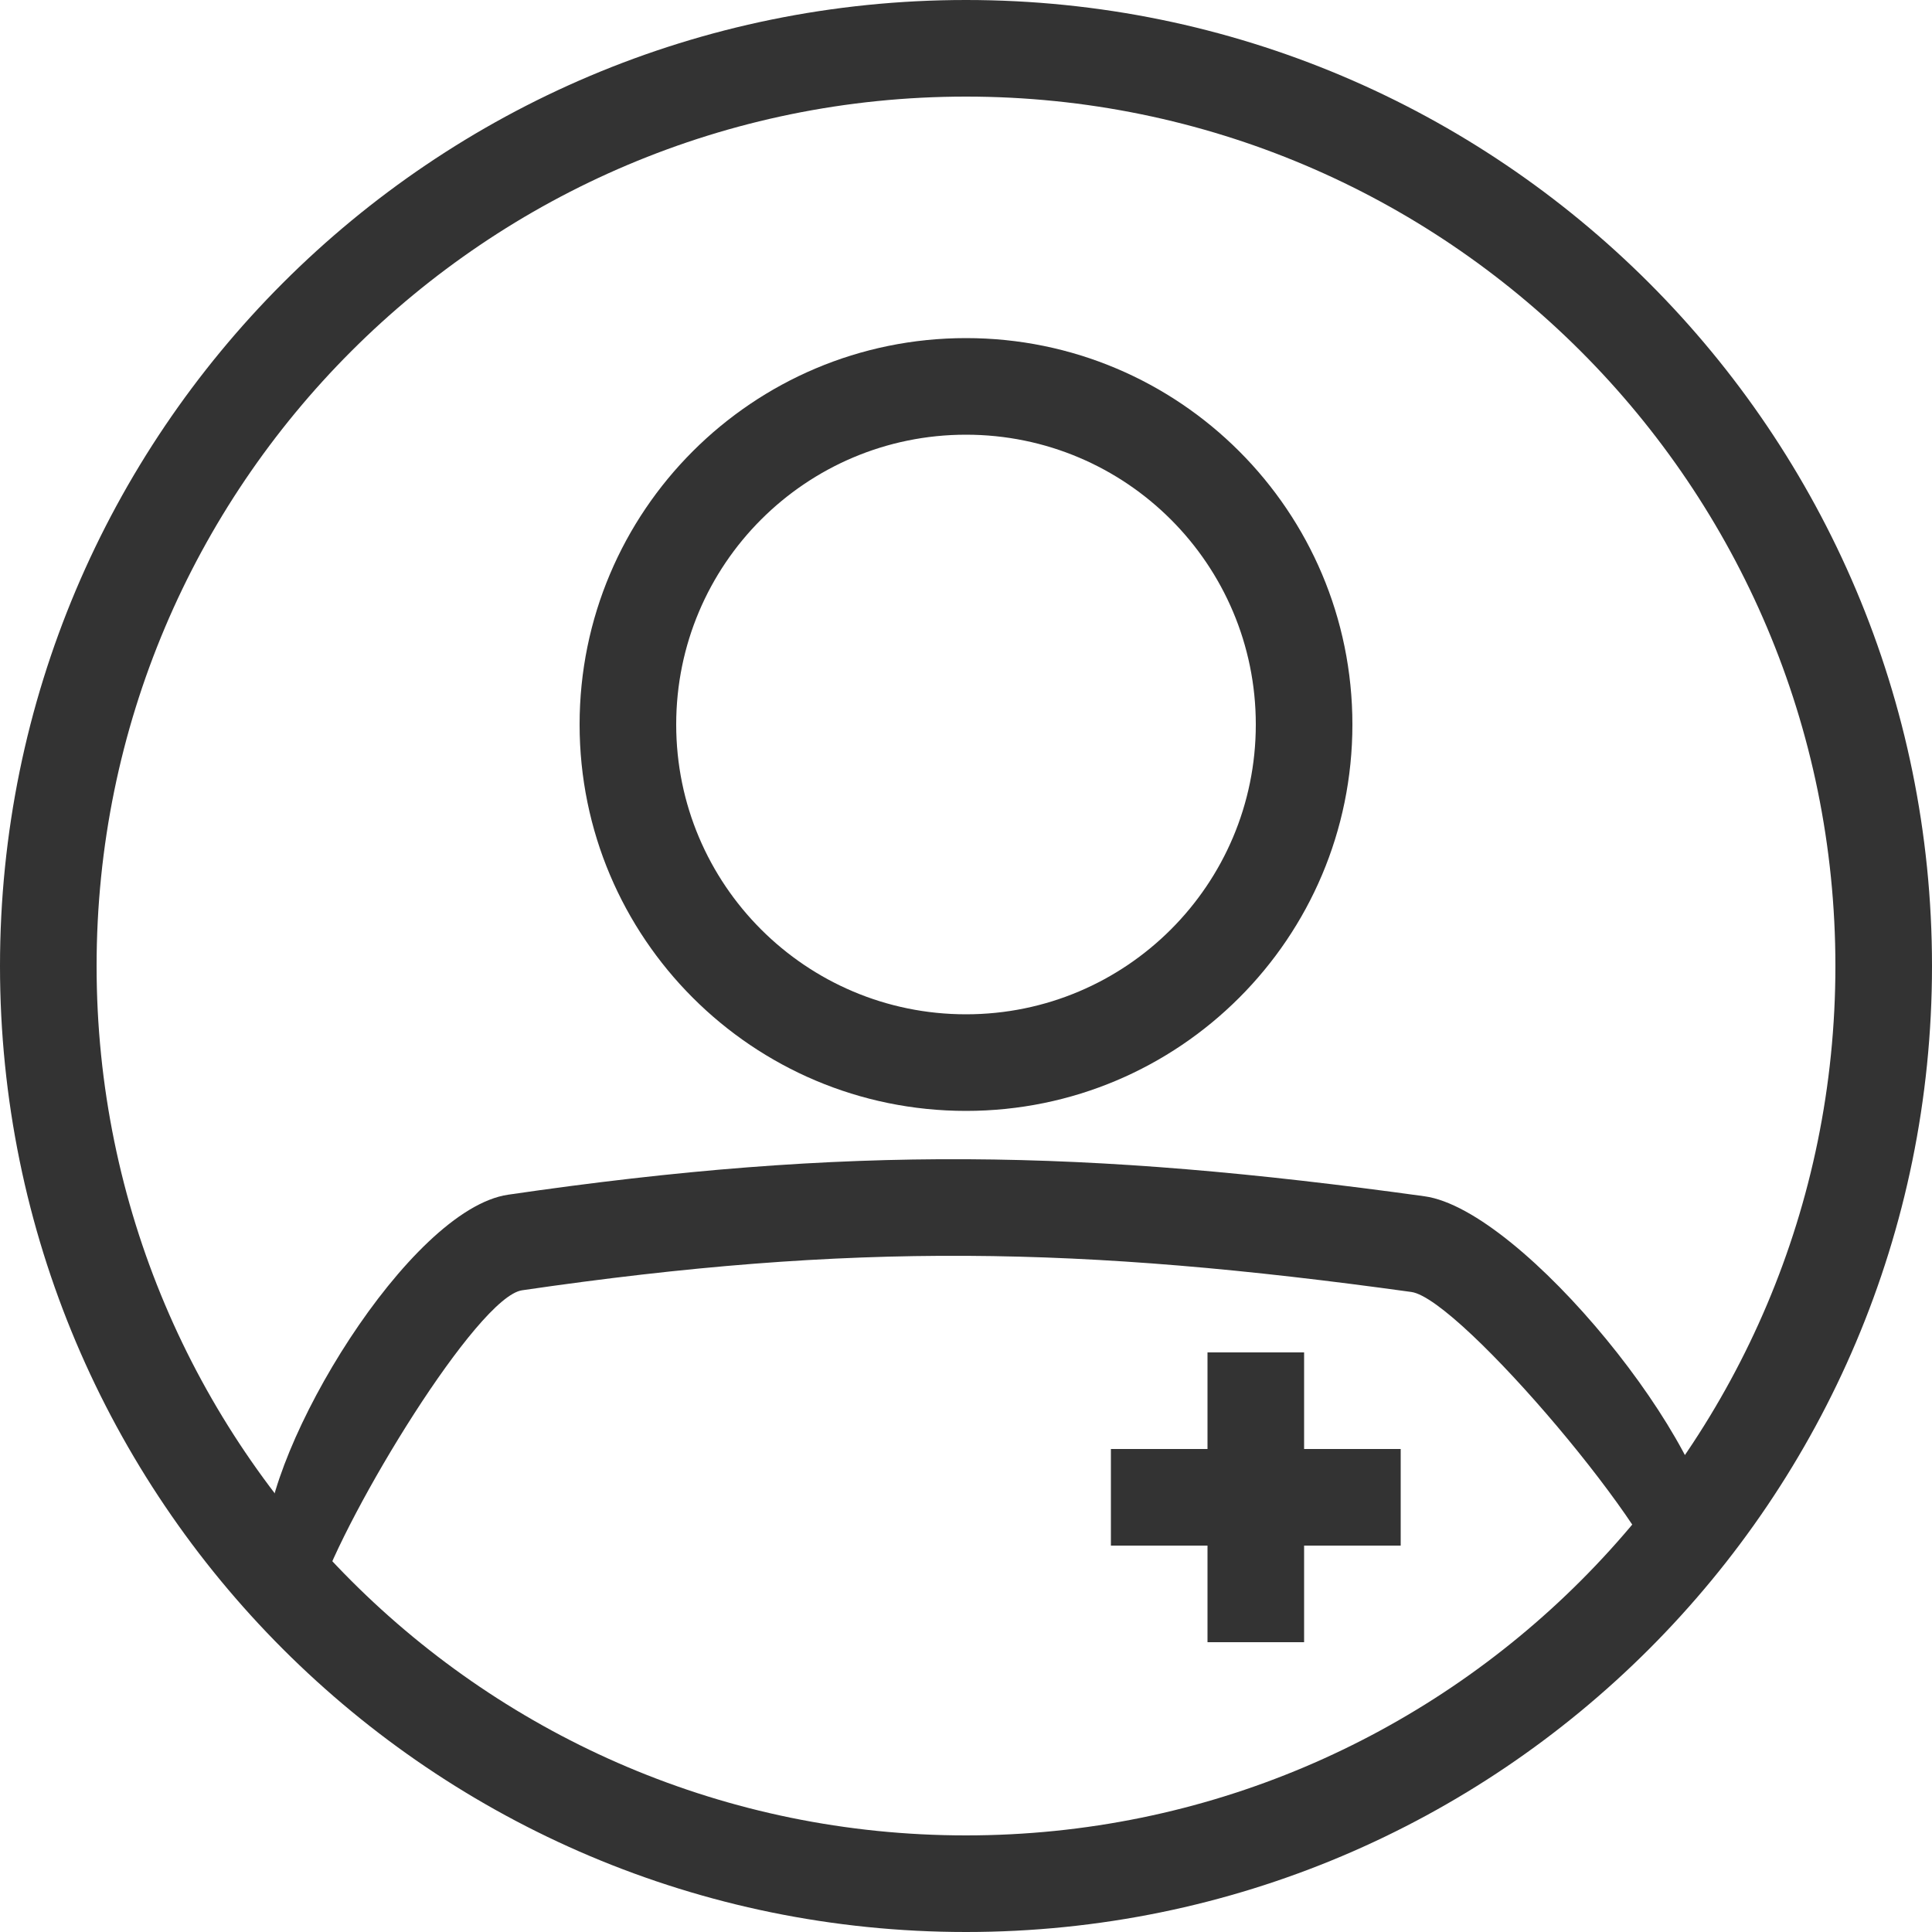 <svg width="40" height="40" viewBox="0 0 40 40" fill="none" xmlns="http://www.w3.org/2000/svg">
<path fill-rule="evenodd" clip-rule="evenodd" d="M20 21C23.314 21 26 18.314 26 15C26 11.686 23.314 9 20 9C16.686 9 14 11.686 14 15C14 18.314 16.686 21 20 21ZM20 23C24.418 23 28 19.418 28 15C28 10.582 24.418 7 20 7C15.582 7 12 10.582 12 15C12 19.418 15.582 23 20 23Z" fill="#333333"/>
<path fill-rule="evenodd" clip-rule="evenodd" d="M20 38C29.941 38 38 29.941 38 20C38 10.059 29.941 2 20 2C10.059 2 2 10.059 2 20C2 29.941 10.059 38 20 38ZM20 40C31.046 40 40 31.046 40 20C40 8.954 31.046 0 20 0C8.954 0 0 8.954 0 20C0 31.046 8.954 40 20 40Z" fill="#333333"/>
<path d="M29.221 26.749C22.367 25.8 17.654 25.714 10.809 26.714C9.884 26.849 7.174 31.297 6.605 33.013L7 34C6.717 33.632 6.5 33.975 6.5 33.5C6.5 33.385 6.537 33.219 6.605 33.013L6 31.5C5.441 30.774 5.5 32.906 5.5 32C5.5 29.961 8.472 25.034 10.52 24.735C17.575 23.704 22.479 23.797 29.495 24.768C31.522 25.048 35.5 29.975 35.5 32C35.5 32.932 35.097 32.271 34.5 33C34.5 31.952 30.238 26.89 29.221 26.749Z" fill="#333333"/>
<path fill-rule="evenodd" clip-rule="evenodd" d="M25 34V28H27V34H25Z" fill="#333333"/>
<path fill-rule="evenodd" clip-rule="evenodd" d="M29 32H23V30H29V32Z" fill="#333333"/>
</svg>
